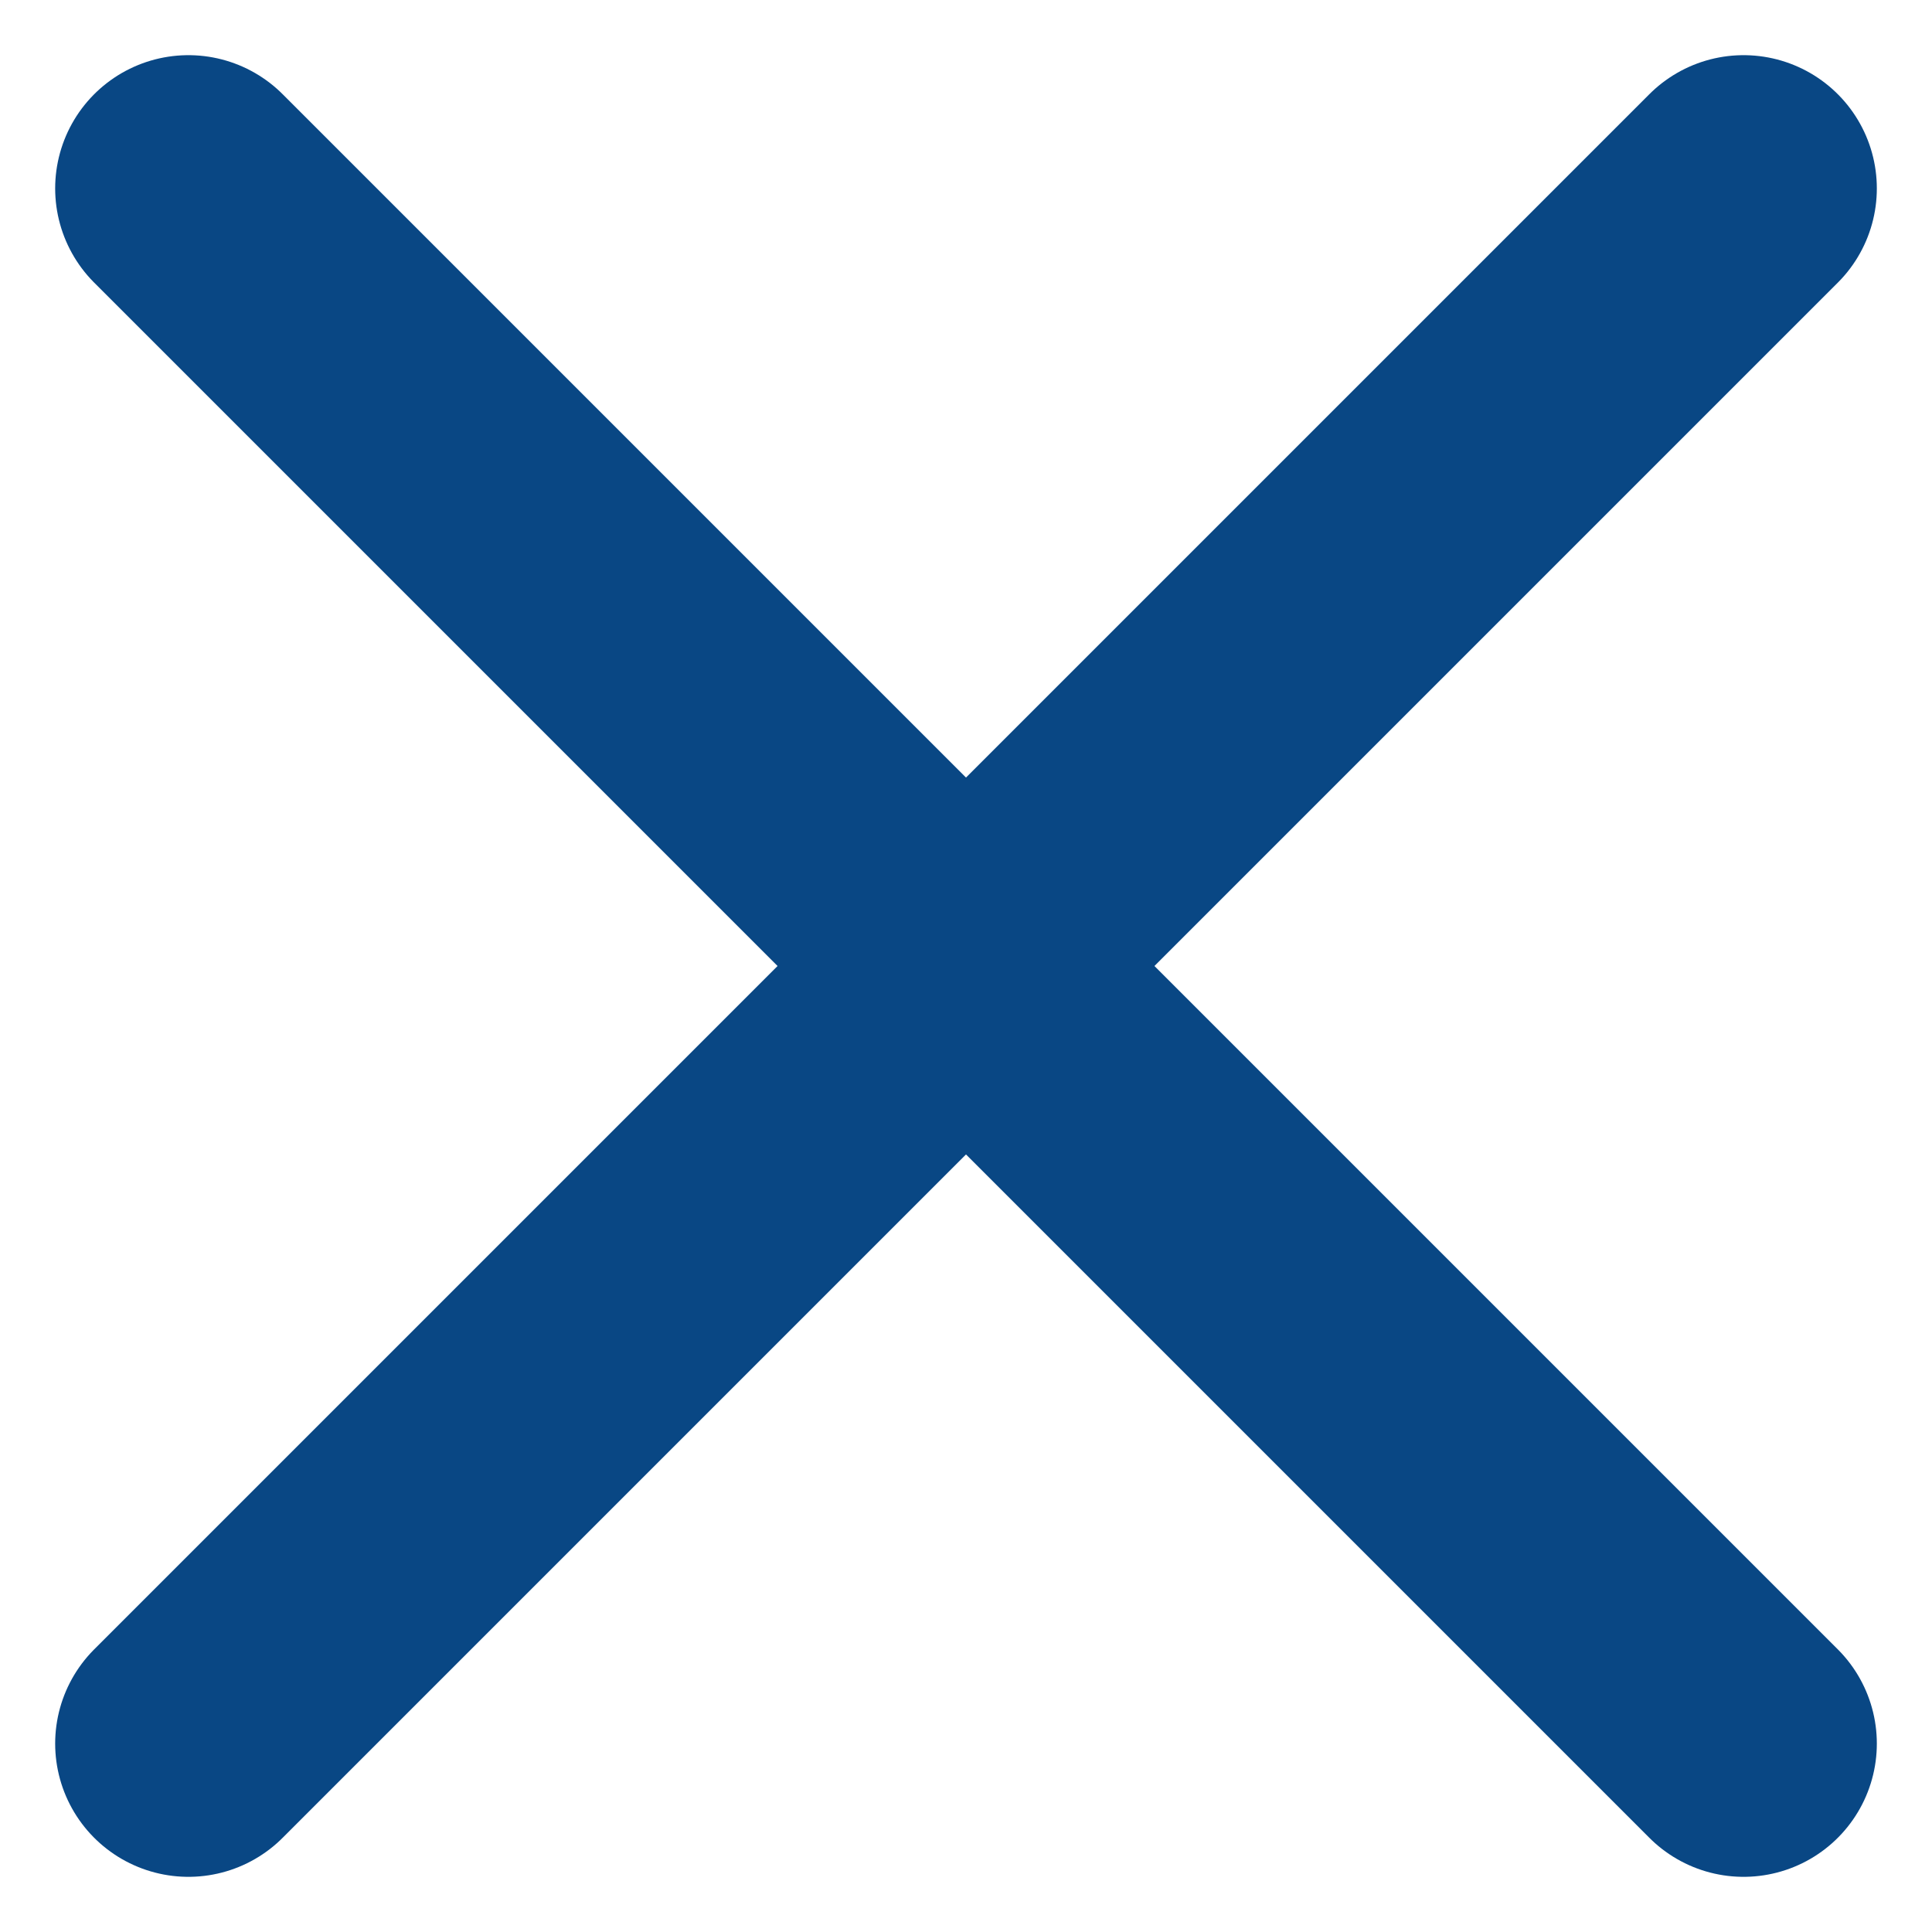 <svg xmlns="http://www.w3.org/2000/svg" width="21.748" height="21.748" viewBox="0 0 21.748 21.748">
  <g id="Group_128" data-name="Group 128" transform="translate(-1505.279 -762.473)">
    <path id="Path_54" data-name="Path 54" d="M-14633.094-16755.406l-17.506,17.506" transform="translate(16158 17520)" fill="none" stroke="#094784" stroke-linecap="round" stroke-width="3"/>
    <path id="Path_55" data-name="Path 55" d="M-14650.6-16755.406l17.506,17.506" transform="translate(16158 17520)" fill="none" stroke="#094784" stroke-linecap="round" stroke-width="3"/>
  </g>
</svg>

